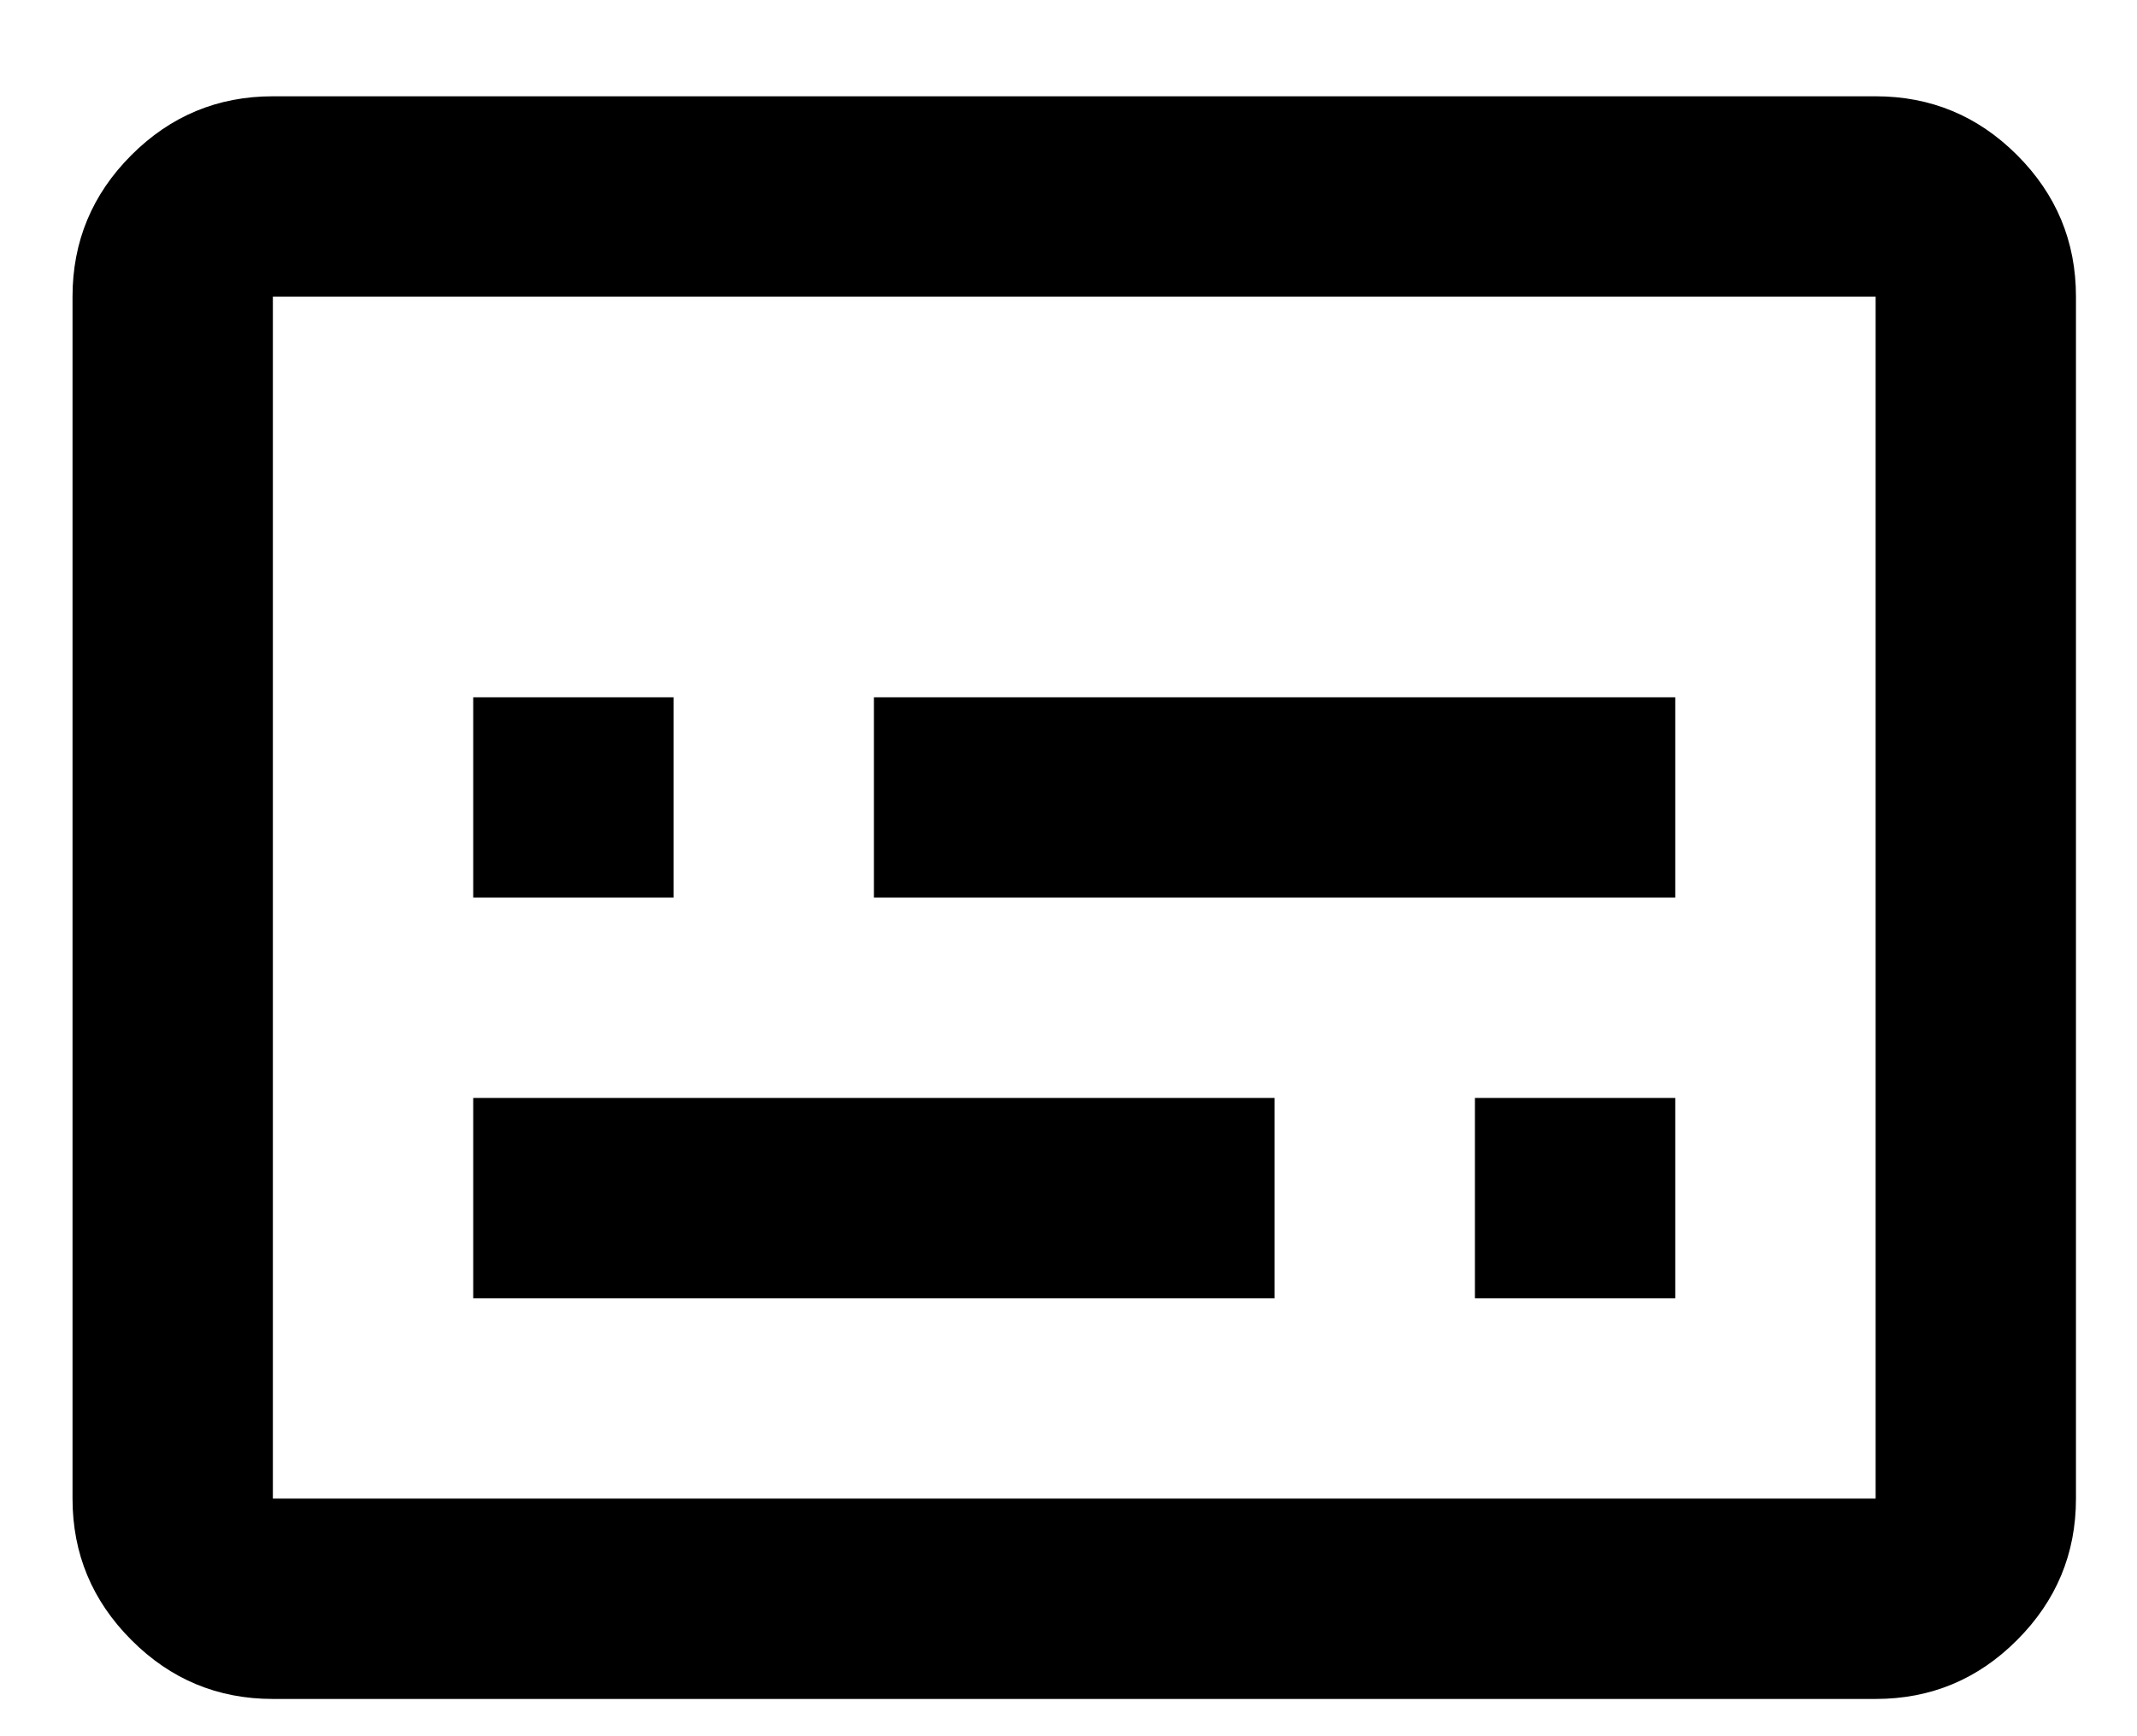 <svg width="16" height="13" viewBox="0 0 16 13" fill="none" xmlns="http://www.w3.org/2000/svg">
<g id="subtitles">
<path id="subtitles_2" d="M3.543 9.721H9.543V8.221H3.543V9.721ZM11.043 9.721H12.543V8.221H11.043V9.721ZM3.543 6.721H5.043V5.221H3.543V6.721ZM6.543 6.721H12.543V5.221H6.543V6.721ZM2.043 12.721C1.63 12.721 1.277 12.574 0.984 12.28C0.69 11.986 0.543 11.633 0.543 11.221V2.221C0.543 1.808 0.69 1.455 0.984 1.161C1.277 0.868 1.63 0.721 2.043 0.721H14.043C14.456 0.721 14.809 0.868 15.102 1.161C15.396 1.455 15.543 1.808 15.543 2.221V11.221C15.543 11.633 15.396 11.986 15.102 12.28C14.809 12.574 14.456 12.721 14.043 12.721H2.043ZM2.043 11.221H14.043V2.221H2.043V11.221Z" fill="black"/>
</g>
</svg>
